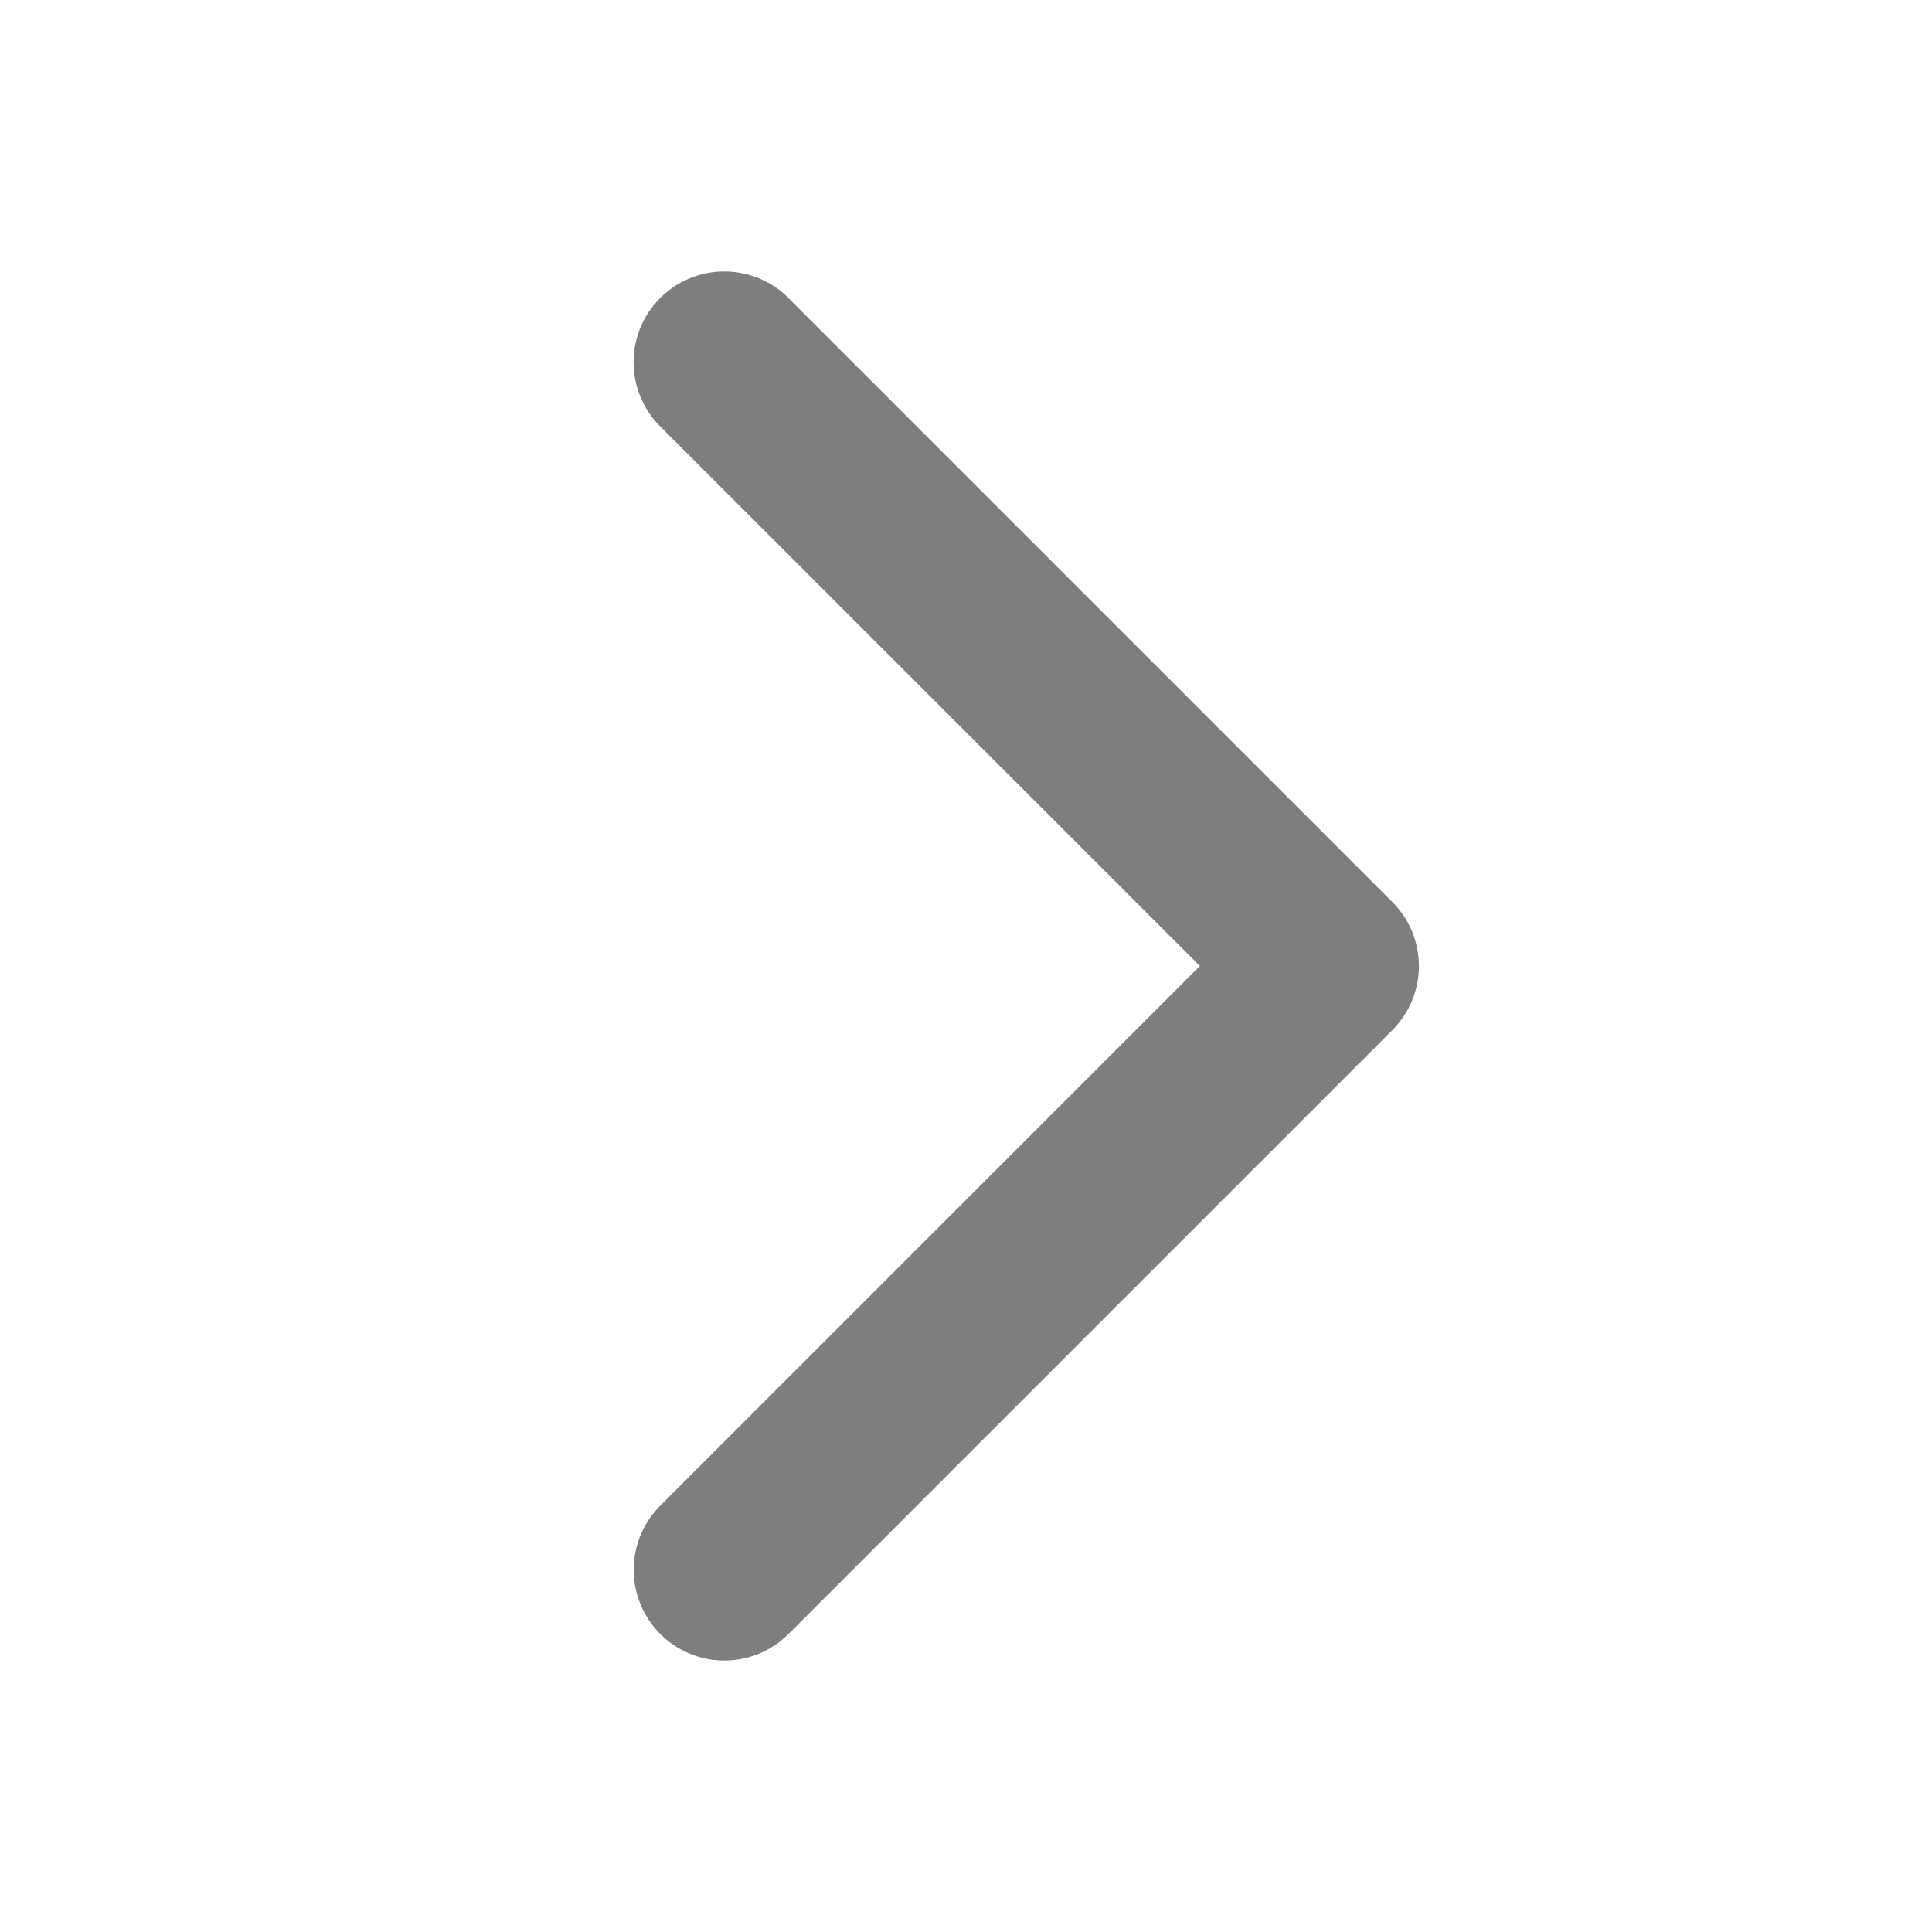 <?xml version="1.0" encoding="UTF-8"?> <svg xmlns="http://www.w3.org/2000/svg" width="16" height="16" viewBox="0 0 16 16" fill="none"><path d="M6.53 2.469L11.53 7.469C11.6 7.539 11.656 7.622 11.694 7.713C11.731 7.804 11.751 7.902 11.751 8.001C11.751 8.099 11.731 8.197 11.694 8.288C11.656 8.379 11.6 8.462 11.53 8.532L6.53 13.532C6.389 13.673 6.198 13.752 5.999 13.752C5.8 13.752 5.609 13.673 5.468 13.532C5.327 13.391 5.248 13.2 5.248 13.001C5.248 12.801 5.327 12.61 5.468 12.469L9.937 8L5.467 3.531C5.326 3.39 5.247 3.199 5.247 2.999C5.247 2.8 5.326 2.609 5.467 2.468C5.608 2.327 5.799 2.248 5.998 2.248C6.198 2.248 6.389 2.327 6.53 2.468L6.53 2.469Z" fill="#282828" fill-opacity="0.6"></path></svg> 